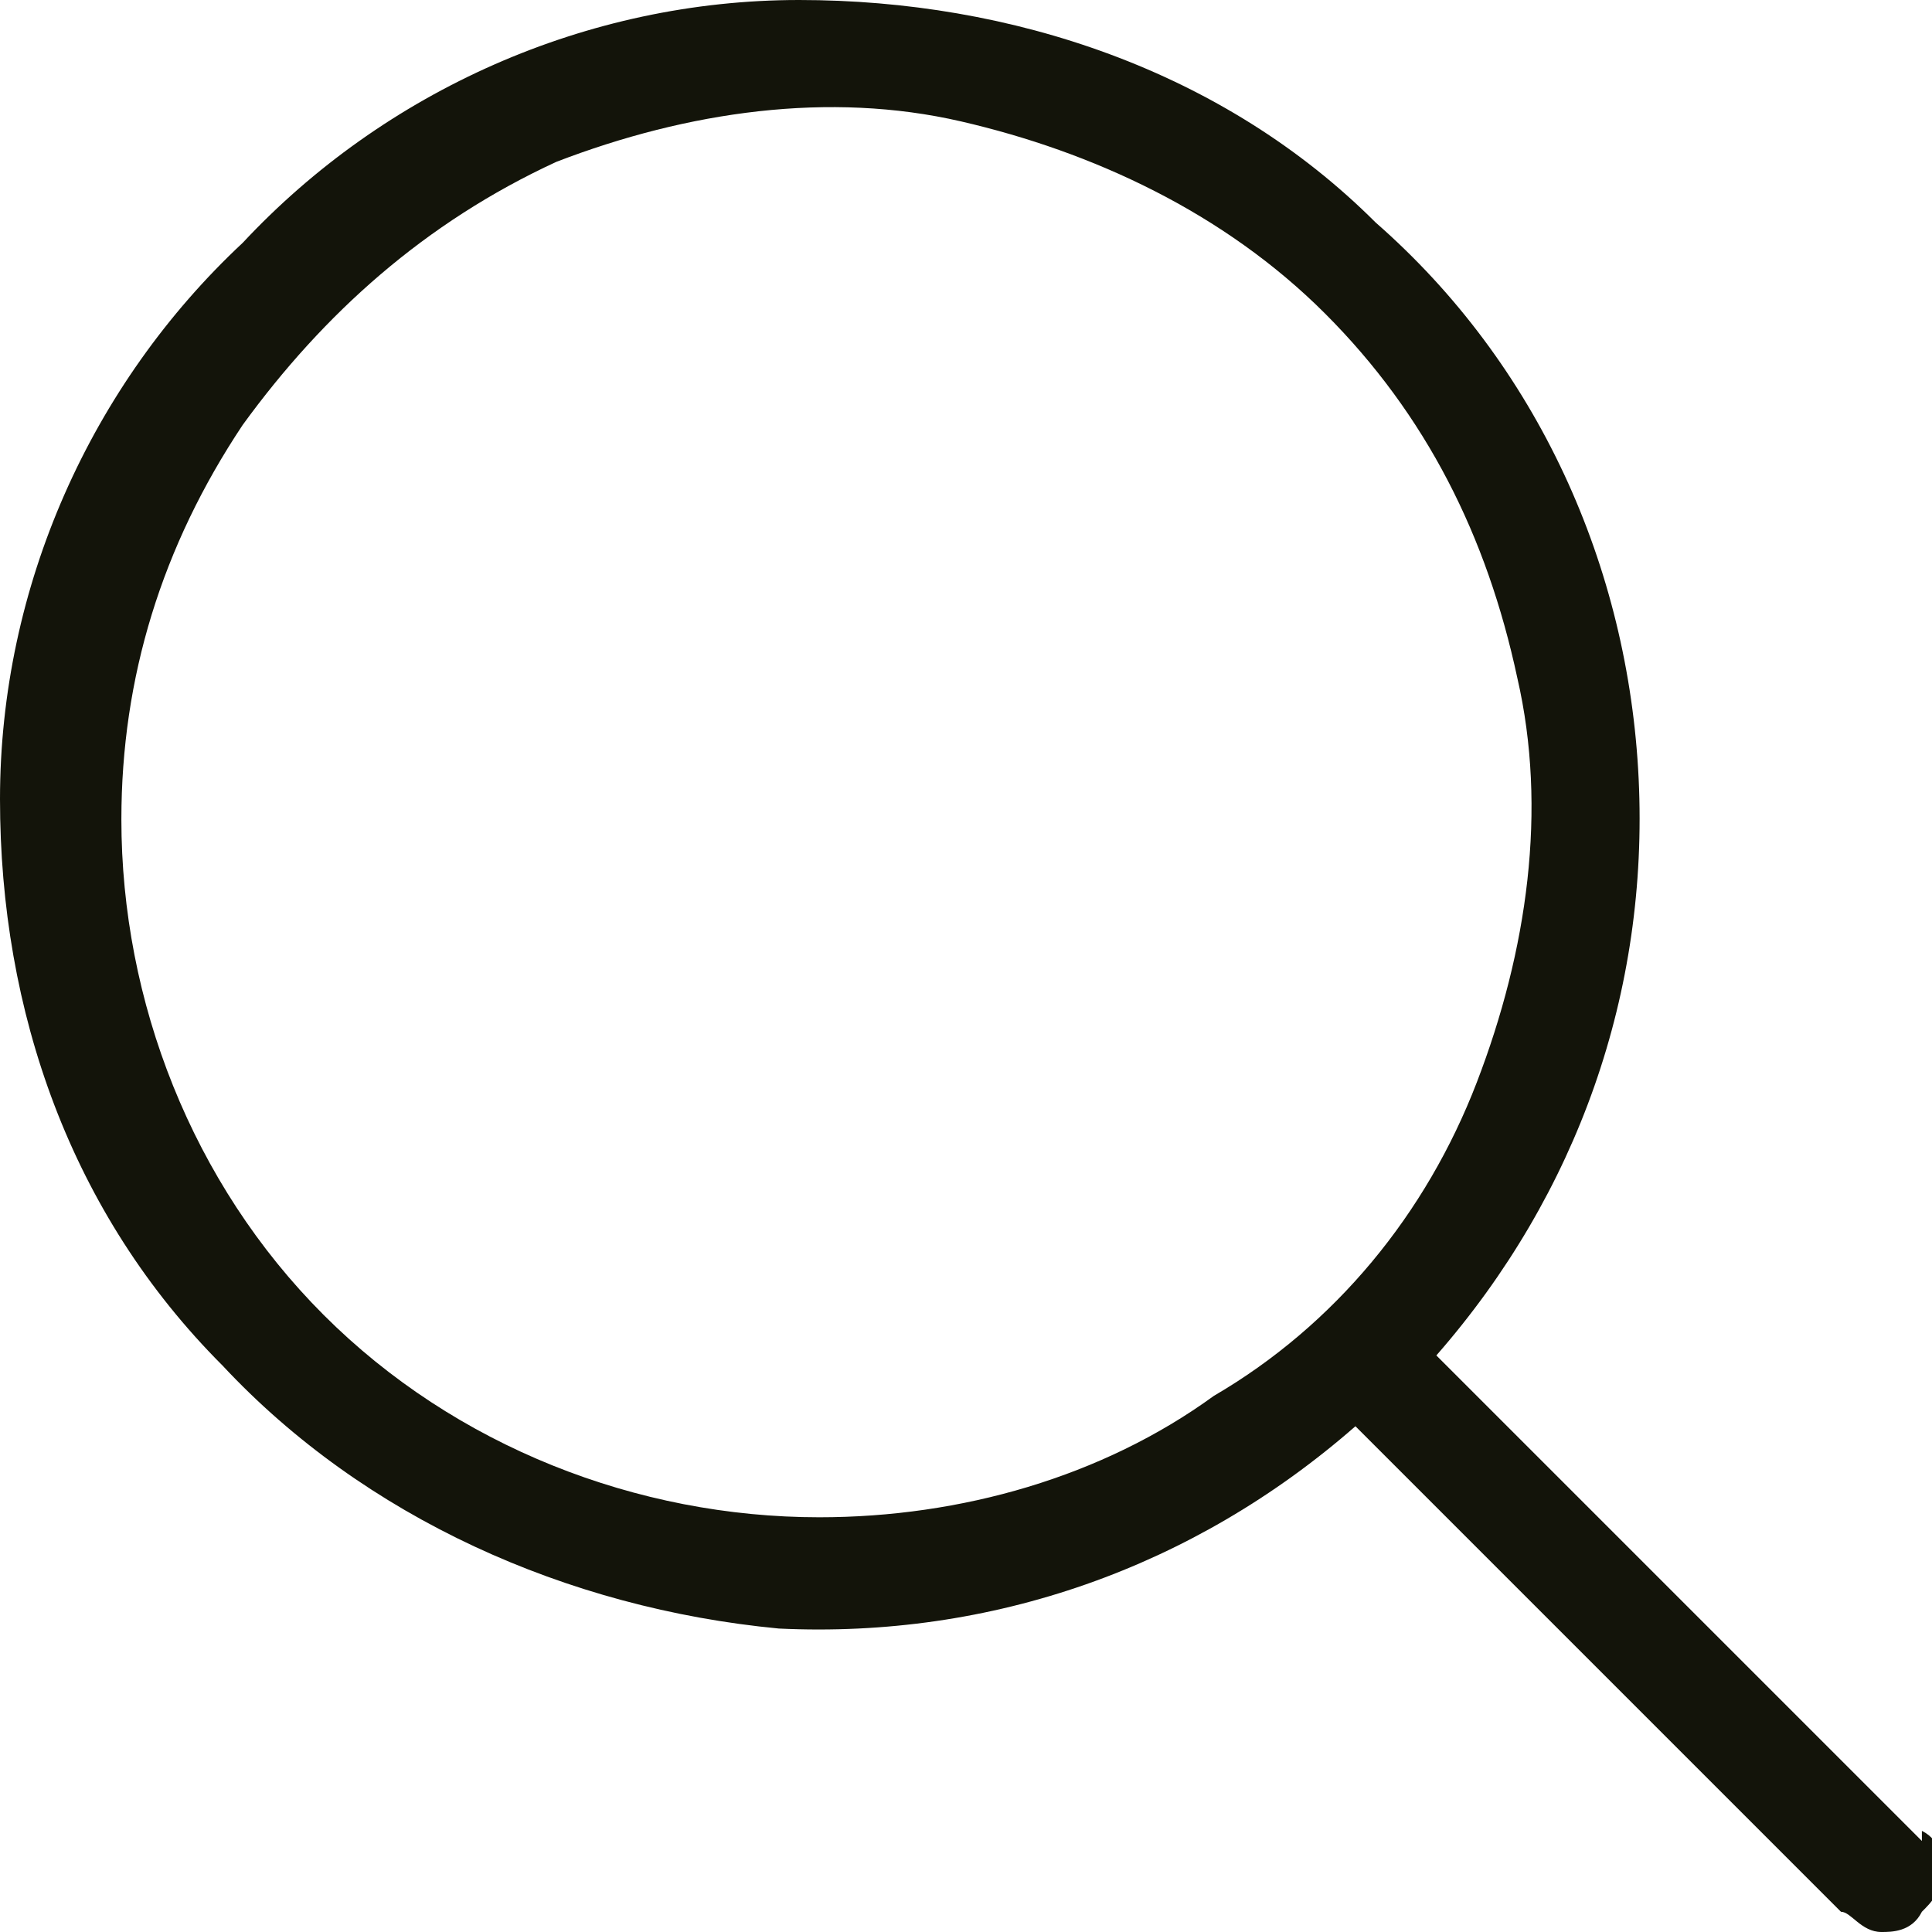 <?xml version="1.0" encoding="UTF-8"?>
<svg id="Layer_1" xmlns="http://www.w3.org/2000/svg" version="1.1" viewBox="0 0 19.1 19.1">
  <!-- Generator: Adobe Illustrator 29.8.1, SVG Export Plug-In . SVG Version: 2.1.1 Build 2)  -->
  <defs>
    <style>
      .st0 {
        fill: #13140a;
      }
    </style>
  </defs>
  <path class="st0" d="M19,18.2l-4.8-4.8c1.4-1.6,2.1-3.6,2-5.7-.1-2.1-1-4.1-2.6-5.5C12.1.7,10,0,7.9,0,5.8,0,3.8.9,2.4,2.4.9,3.8,0,5.8,0,7.9c0,2.1.7,4.1,2.2,5.6,1.4,1.5,3.4,2.4,5.5,2.6,2.1.1,4.1-.6,5.7-2l4.8,4.8c.1,0,.2.2.4.2.1,0,.3,0,.4-.2.1-.1.2-.2.2-.4,0-.1,0-.3-.2-.4ZM1.2,8.1c0-1.4.4-2.7,1.2-3.9.8-1.1,1.8-2,3.1-2.6,1.3-.5,2.7-.7,4-.4,1.3.3,2.6.9,3.6,1.9,1,1,1.6,2.2,1.9,3.6.3,1.3.1,2.7-.4,4-.5,1.3-1.4,2.4-2.6,3.1-1.1.8-2.5,1.2-3.9,1.2-1.8,0-3.6-.7-4.9-2-1.3-1.3-2-3.1-2-4.9Z"/>
</svg>